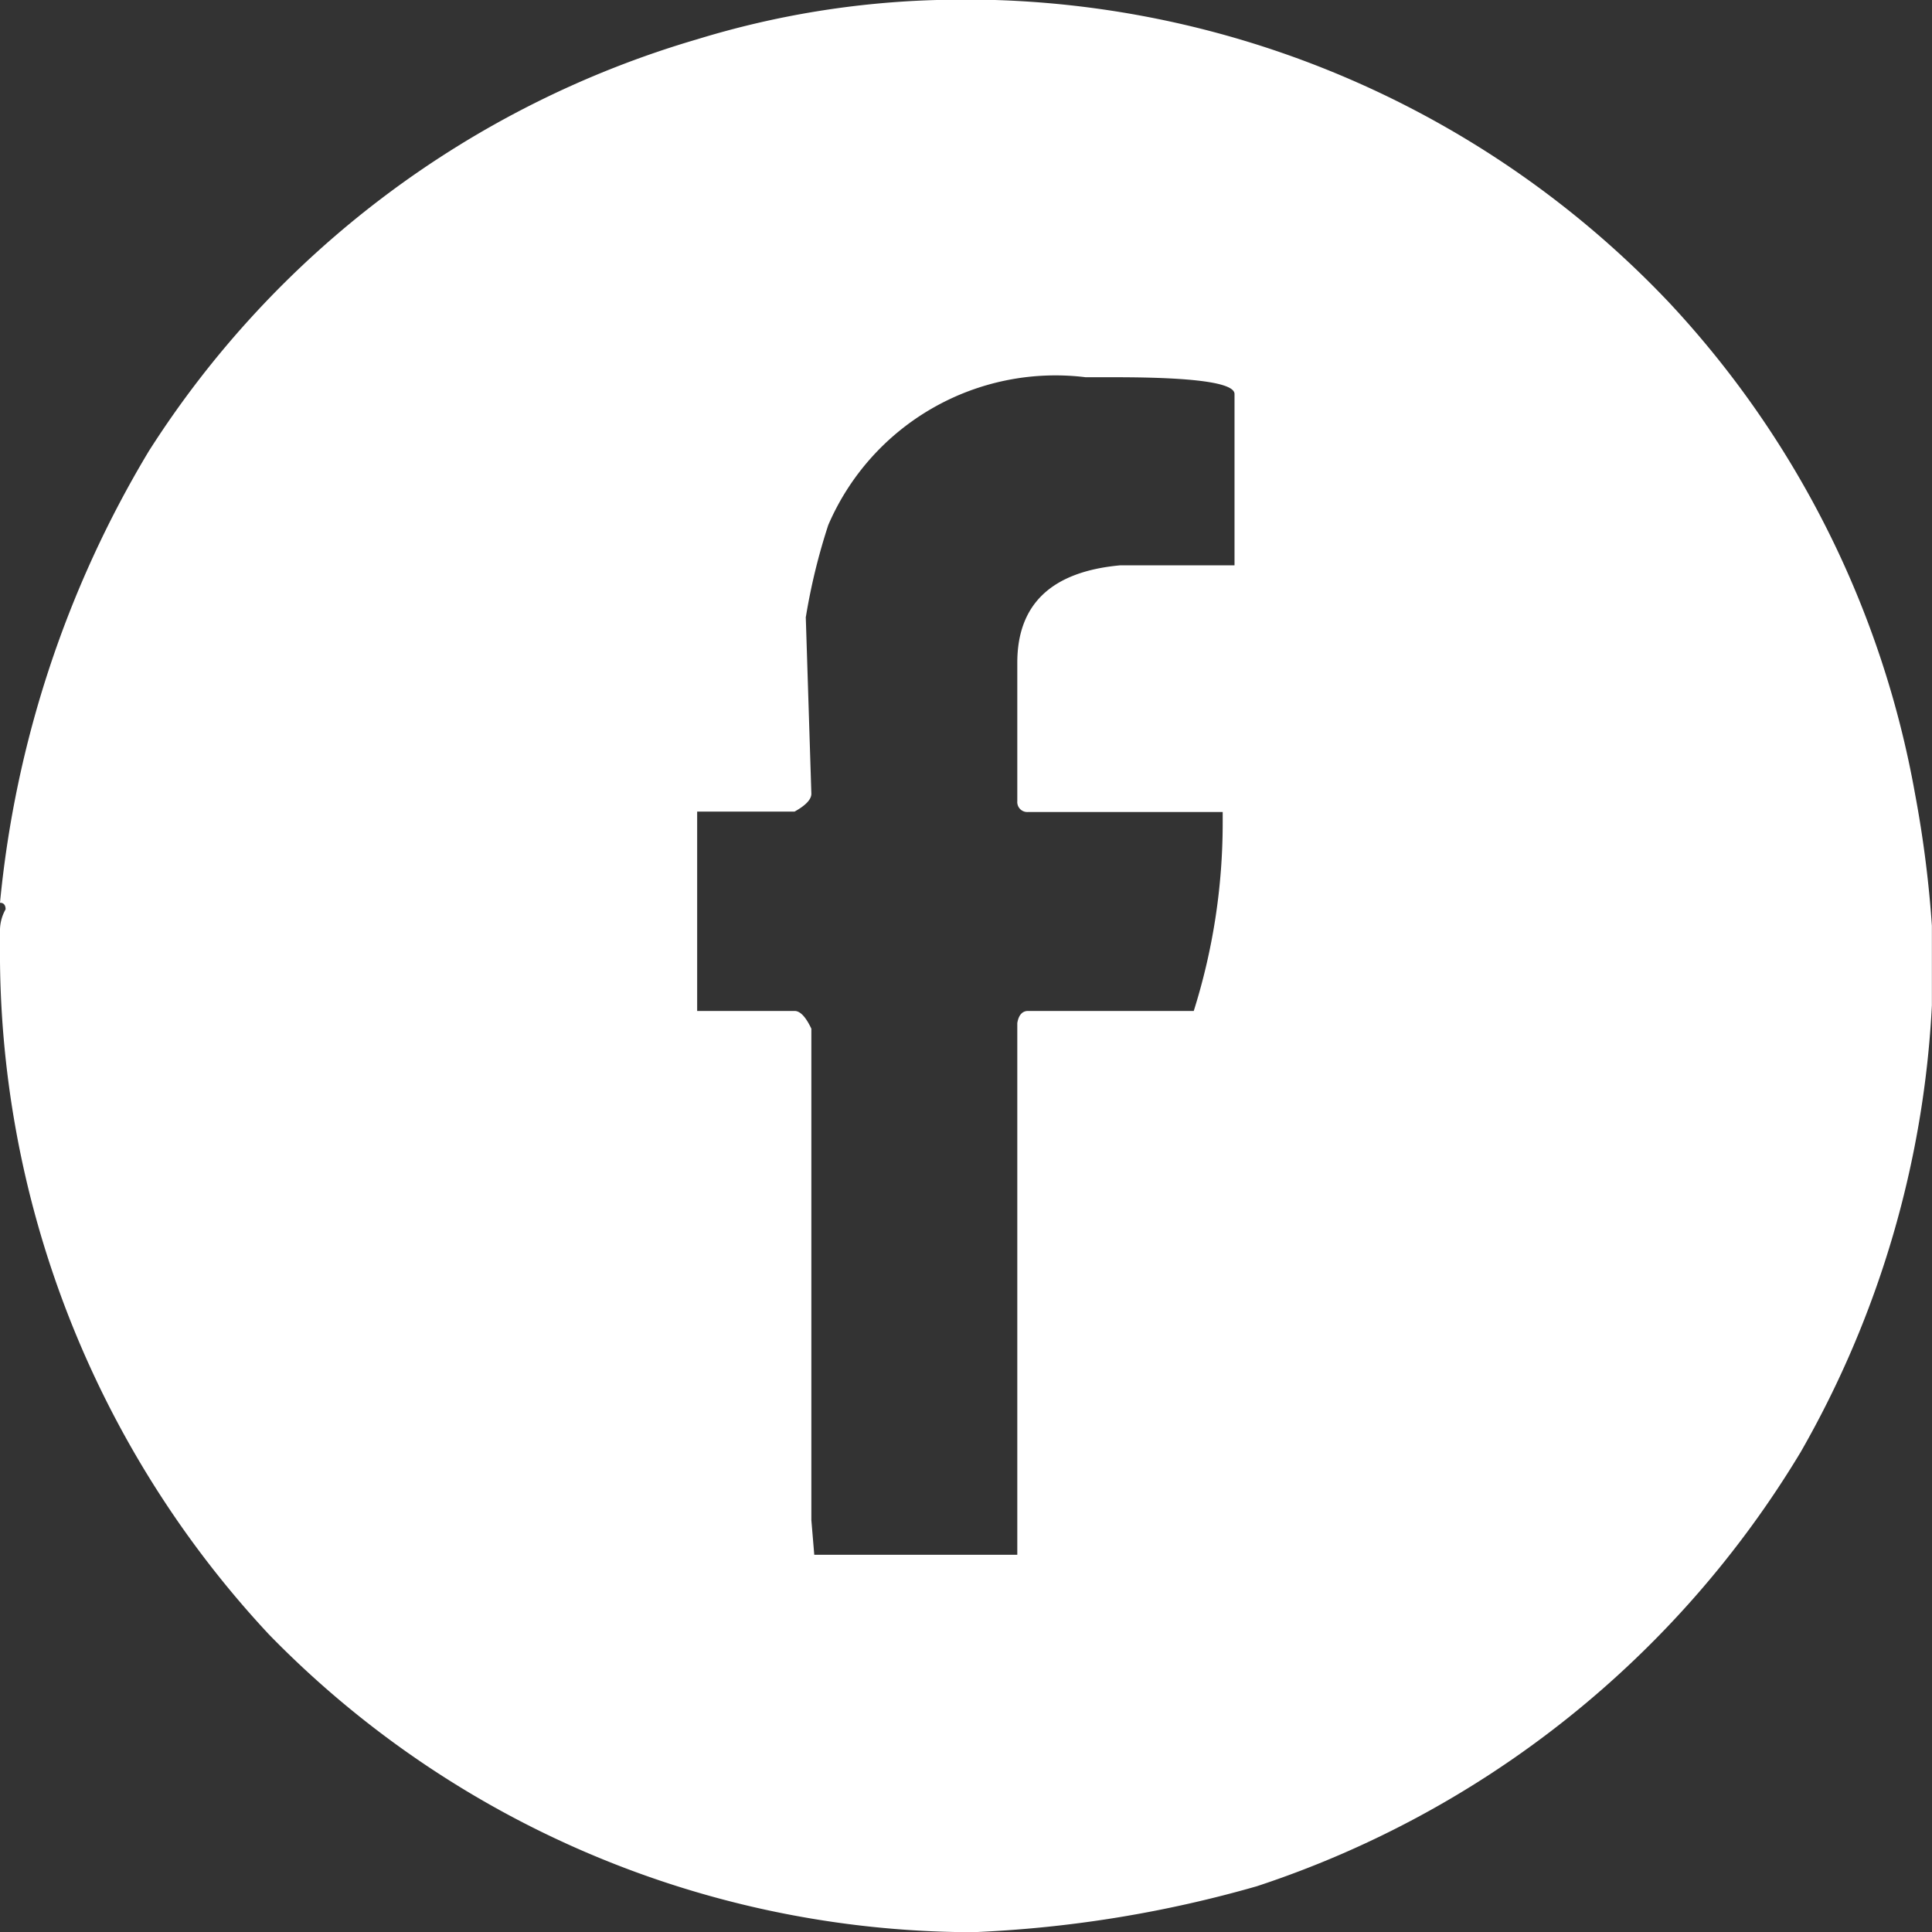 <svg id="social_circle_fb" xmlns="http://www.w3.org/2000/svg" width="17.966" height="17.966" viewBox="0 0 17.966 17.966">
  <rect x="0" y="0" width="17.966" height="17.966" fill="#333333" stroke="none"/>
  <path id="social_circle_fb-2" data-name="social_circle_fb" d="M-1297.9,71.875h.54a9.022,9.022,0,0,1,6.267,2.811,9,9,0,0,1,2.289,4.57,10.54,10.54,0,0,1,.157,1.228v.74a9.3,9.3,0,0,1-1.219,4.152,9.292,9.292,0,0,1-5.057,4.039,11.238,11.238,0,0,1-2.6.426h-.209a9.162,9.162,0,0,1-6.38-2.768,9.3,9.3,0,0,1-2.5-6.433v-.1a.4.4,0,0,1,.052-.209c0-.04-.018-.061-.052-.061a10.007,10.007,0,0,1,1.384-4.2,9.063,9.063,0,0,1,5.1-3.83A8.366,8.366,0,0,1-1297.9,71.875Zm-1.219,5.736.052,1.645c0,.053-.052.108-.156.166h-.906v1.854h.906q.078,0,.156.165v4.57l.027.322h1.888V81.389c.012-.075.047-.113.1-.113h1.541a5.814,5.814,0,0,0,.269-1.75v-.1h-1.81a.093.093,0,0,1-.1-.1V78.038q0-.819.958-.906h1.062V75.539q0-.156-1.114-.156h-.27a2.3,2.3,0,0,0-2.394,1.375A5.718,5.718,0,0,0-1299.118,77.611Z" transform="translate(1306.612 -71.875)" fill="#fff"/>
</svg>

